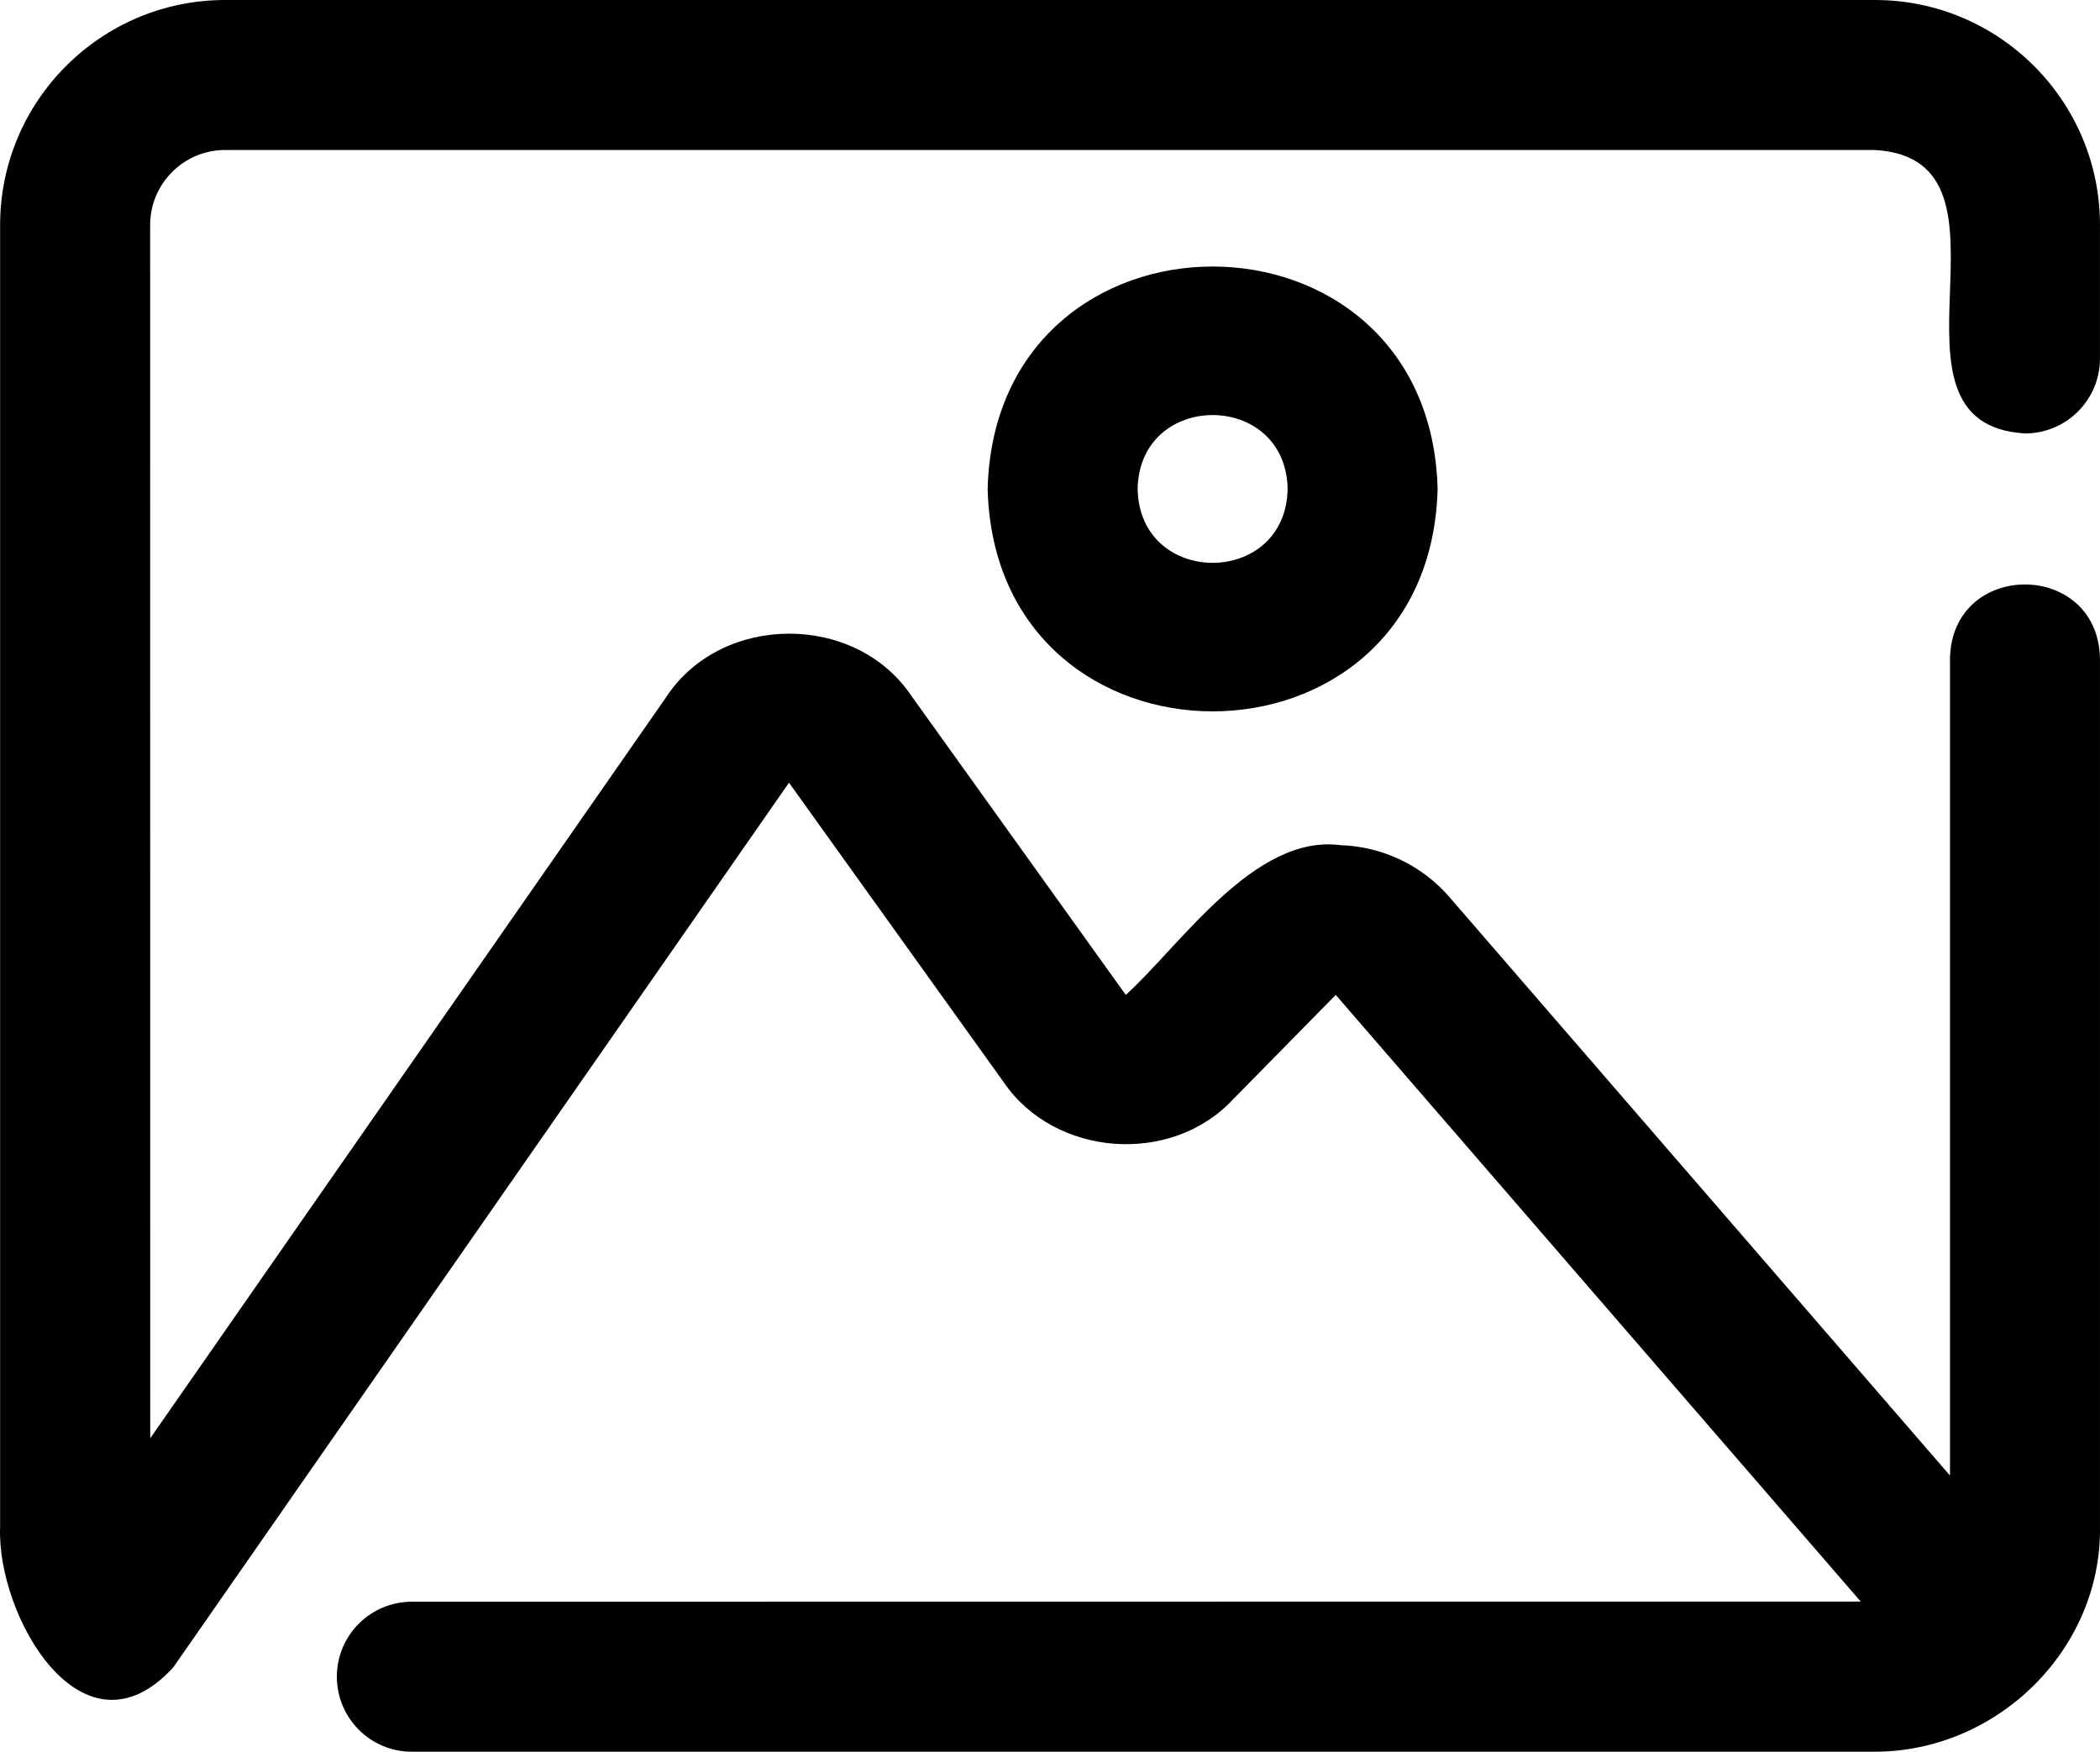 <?xml version="1.0" encoding="UTF-8"?>
<svg id="Livello_1" data-name="Livello 1" xmlns="http://www.w3.org/2000/svg" viewBox="0 0 1050.02 875.99">
  <defs>
    <style>
      .cls-1 {
        stroke-width: 0px;
      }
    </style>
  </defs>
  <path class="cls-1" d="M1012.51,216.75c20.72,0,37.5-16.78,37.5-37.5v-66.75c0-62.02-50.44-112.5-112.5-112.5H112.56C50.54,0,.06,50.44.06,112.5v650.95c-1.88,44.67,41.3,119.86,86.58,70.36l307.87-442.4,107.34,149.76c25.41,37.36,83.53,41.77,114.42,8.86l51.61-52.5,262.5,303.37-724.45.09c-20.72,0-37.5,16.78-37.5,37.5s16.78,37.5,37.5,37.5h731.58c61.27-.09,113.34-51.19,112.5-112.5v-434.21c-1.03-49.27-74.02-49.41-75,0v408.61l-250.31-289.31c-13.64-15.8-33.47-25.27-54.33-25.92-43.12-5.77-80.06,50.11-107.48,74.86l-107.34-149.76c-28.12-41.53-94.97-41.11-122.48.89L75.12,719.25l-.05-606.74c0-20.67,16.83-37.5,37.5-37.5h824.95c79.83,4.73-4.88,137.06,75,141.74h-.01Z"/>
  <path class="cls-1" d="M493.83,244.51c3.89,148.31,221.11,148.31,225,0-3.89-148.31-221.11-148.31-225,0ZM643.83,244.51c-.89,49.27-74.11,49.27-75,0,.89-49.27,74.11-49.27,75,0Z"/>
</svg>